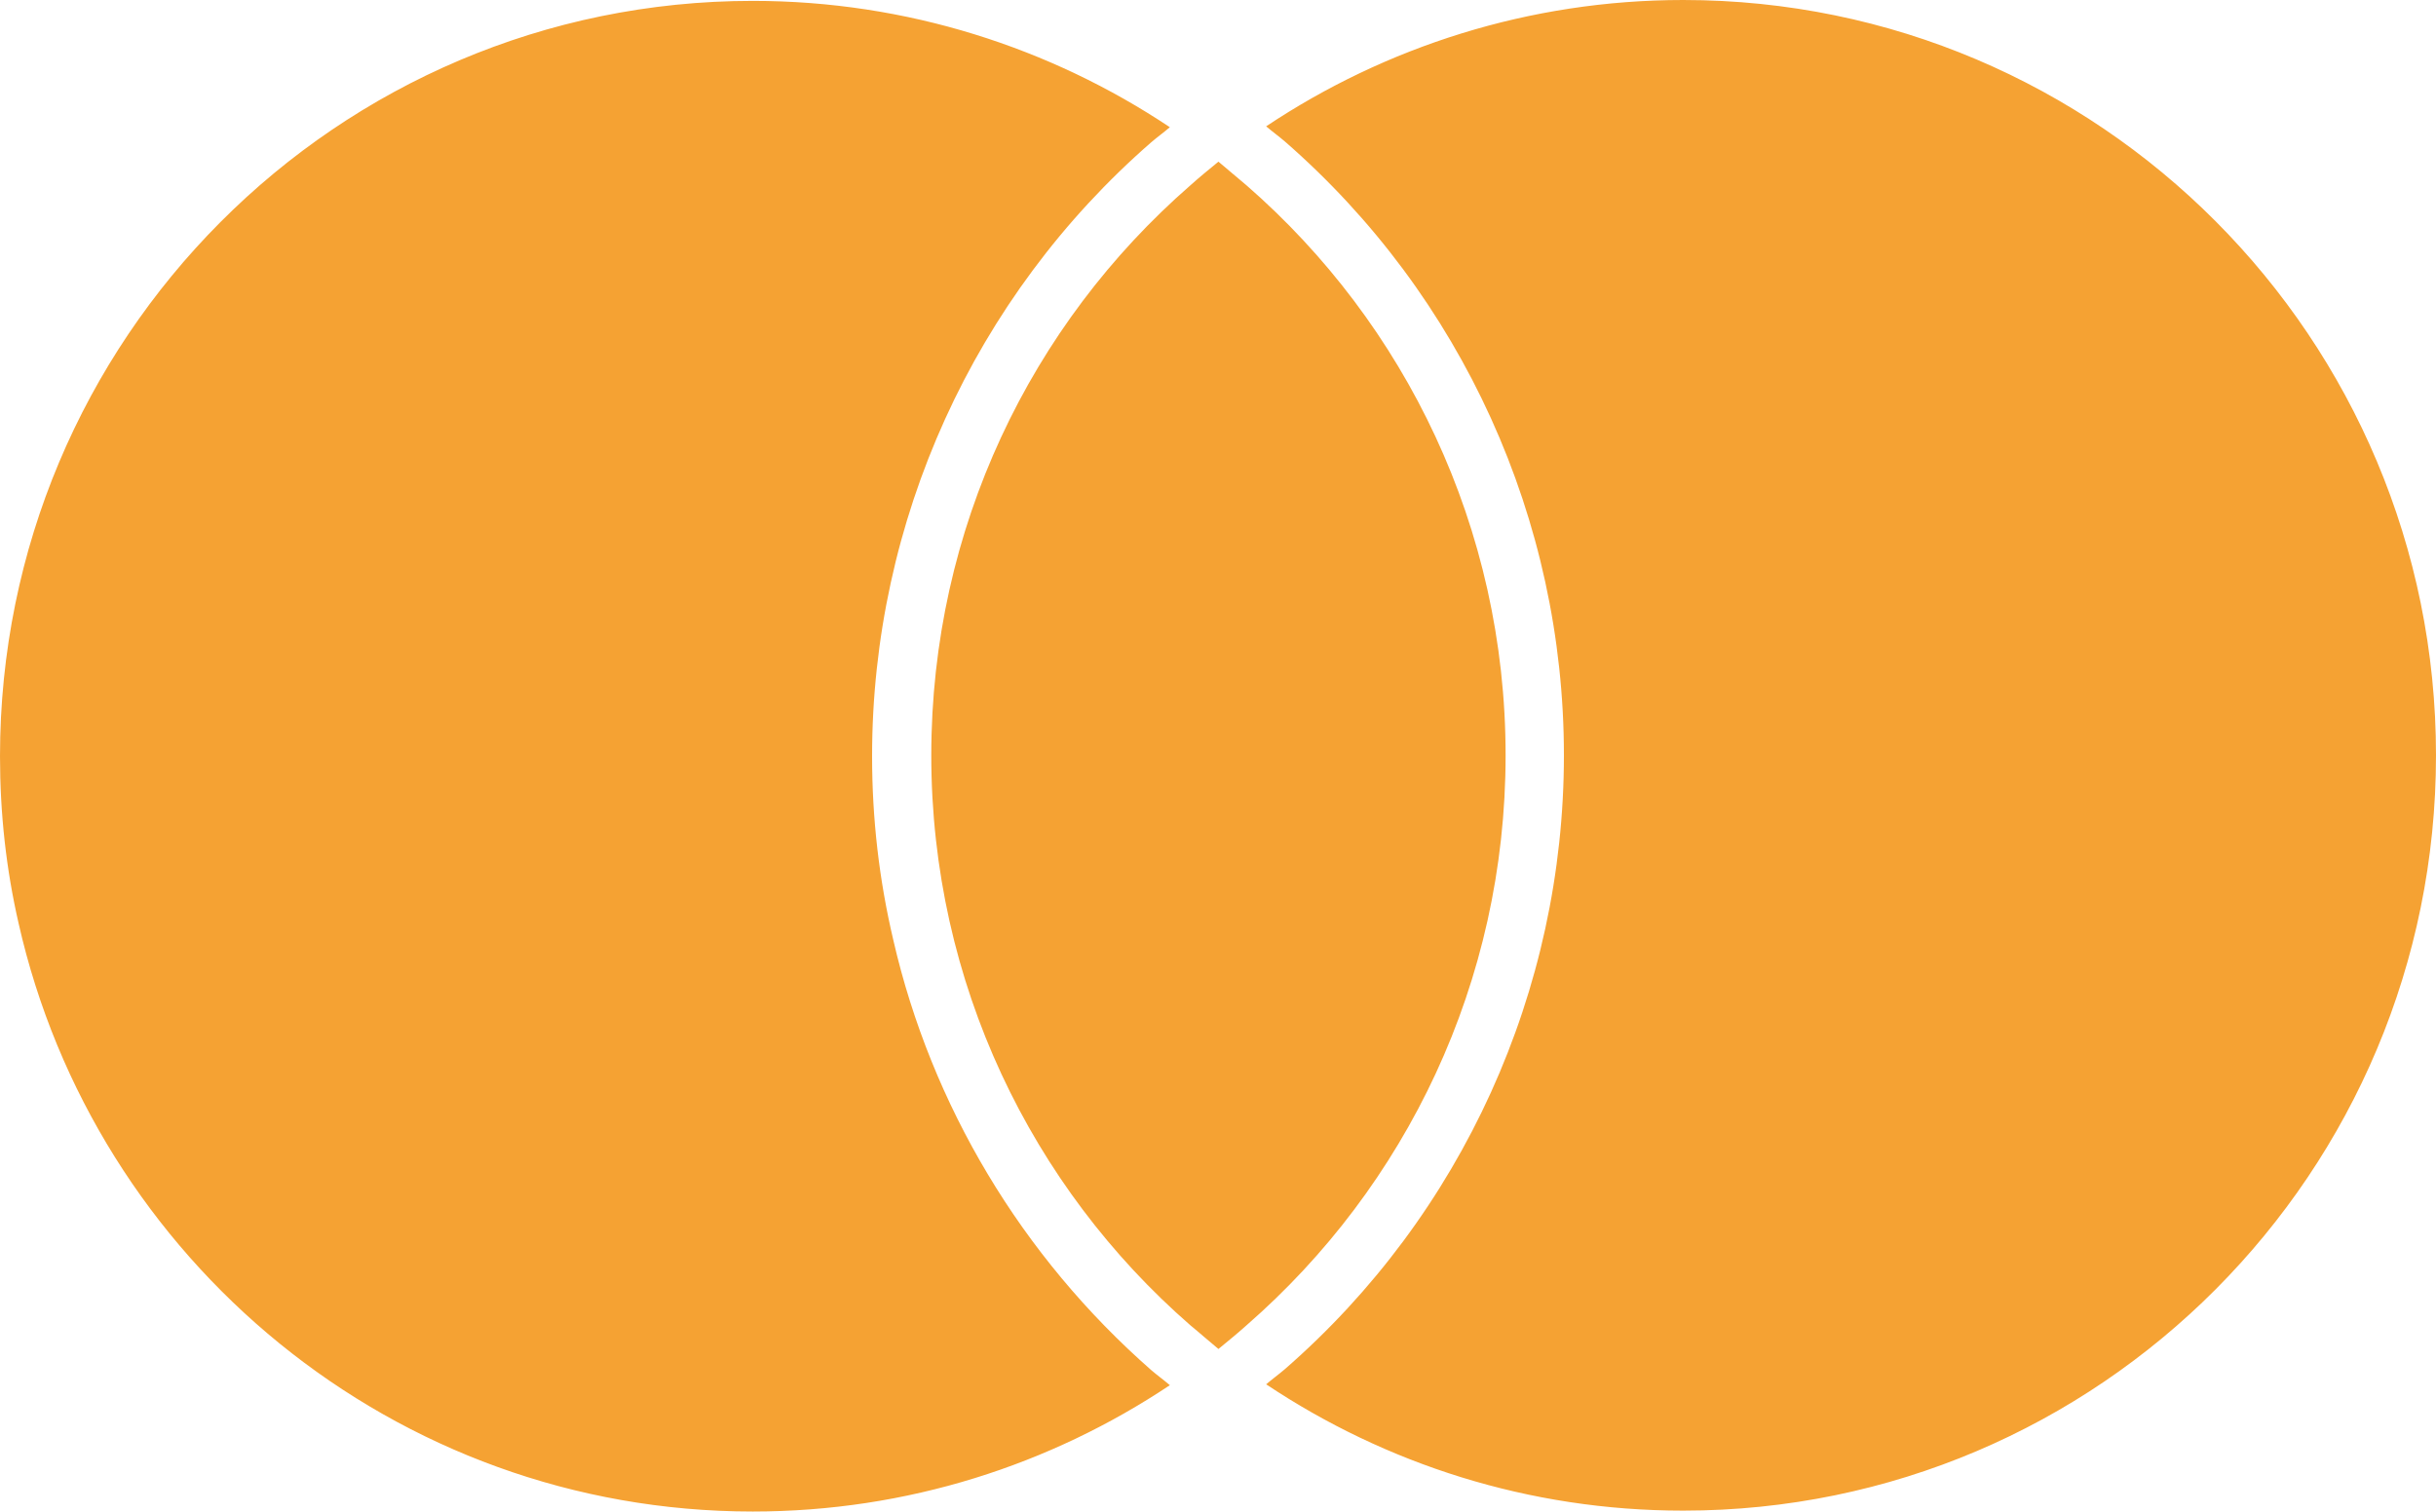 <svg id="Layer_1" xmlns="http://www.w3.org/2000/svg" viewBox="118 -66 275.7 171.1"><style>.st0{fill:#f5a233}</style><title>Illustration</title><g id="Landing"><g id="_x30_.0_x5F_1440_x5F_Home" transform="translate(-180 -2671)"><g id="Group-7" transform="translate(0 2231)"><g id="Illustration" transform="translate(180 440)"><path id="Combined-Shape" class="st0" d="M250.4 90.8c-13.5 9-29.7 14.3-47.2 14.3-40.6 0-74.5-28.5-83.1-66.6-1.4-6.1-2.1-12.4-2.1-18.9 0-47.2 38.1-85.5 85.2-85.5 17.4 0 33.7 5.3 47.2 14.3-.7.6-1.4 1.1-2.1 1.7-20.1 17.5-31.6 42.9-31.6 69.5 0 7.1.8 14 2.4 20.8 4.3 18.7 14.5 35.8 29.2 48.7.7.6 1.4 1.1 2.1 1.7zM308.5-66c-17.4 0-33.7 5.3-47.2 14.3.7.6 1.4 1.1 2.1 1.7C283.5-32.5 295-7.1 295 19.5s-11.5 52-31.6 69.5c-.7.6-1.4 1.1-2.1 1.7 13.5 9 29.7 14.3 47.2 14.3 47.1 0 85.2-38.3 85.2-85.5S355.6-66 308.5-66zm-52.6 18.3c-1.1.9-2.2 1.8-3.2 2.7-18 15.7-29.3 38.8-29.3 64.5 0 25.8 11.4 48.9 29.3 64.5 1.1.9 2.1 1.8 3.2 2.7 1.1-.9 2.2-1.8 3.2-2.7 18-15.7 29.3-38.8 29.3-64.5 0-25.8-11.4-48.9-29.3-64.5-1.1-.9-2.1-1.8-3.2-2.7z"/></g></g></g></g></svg>